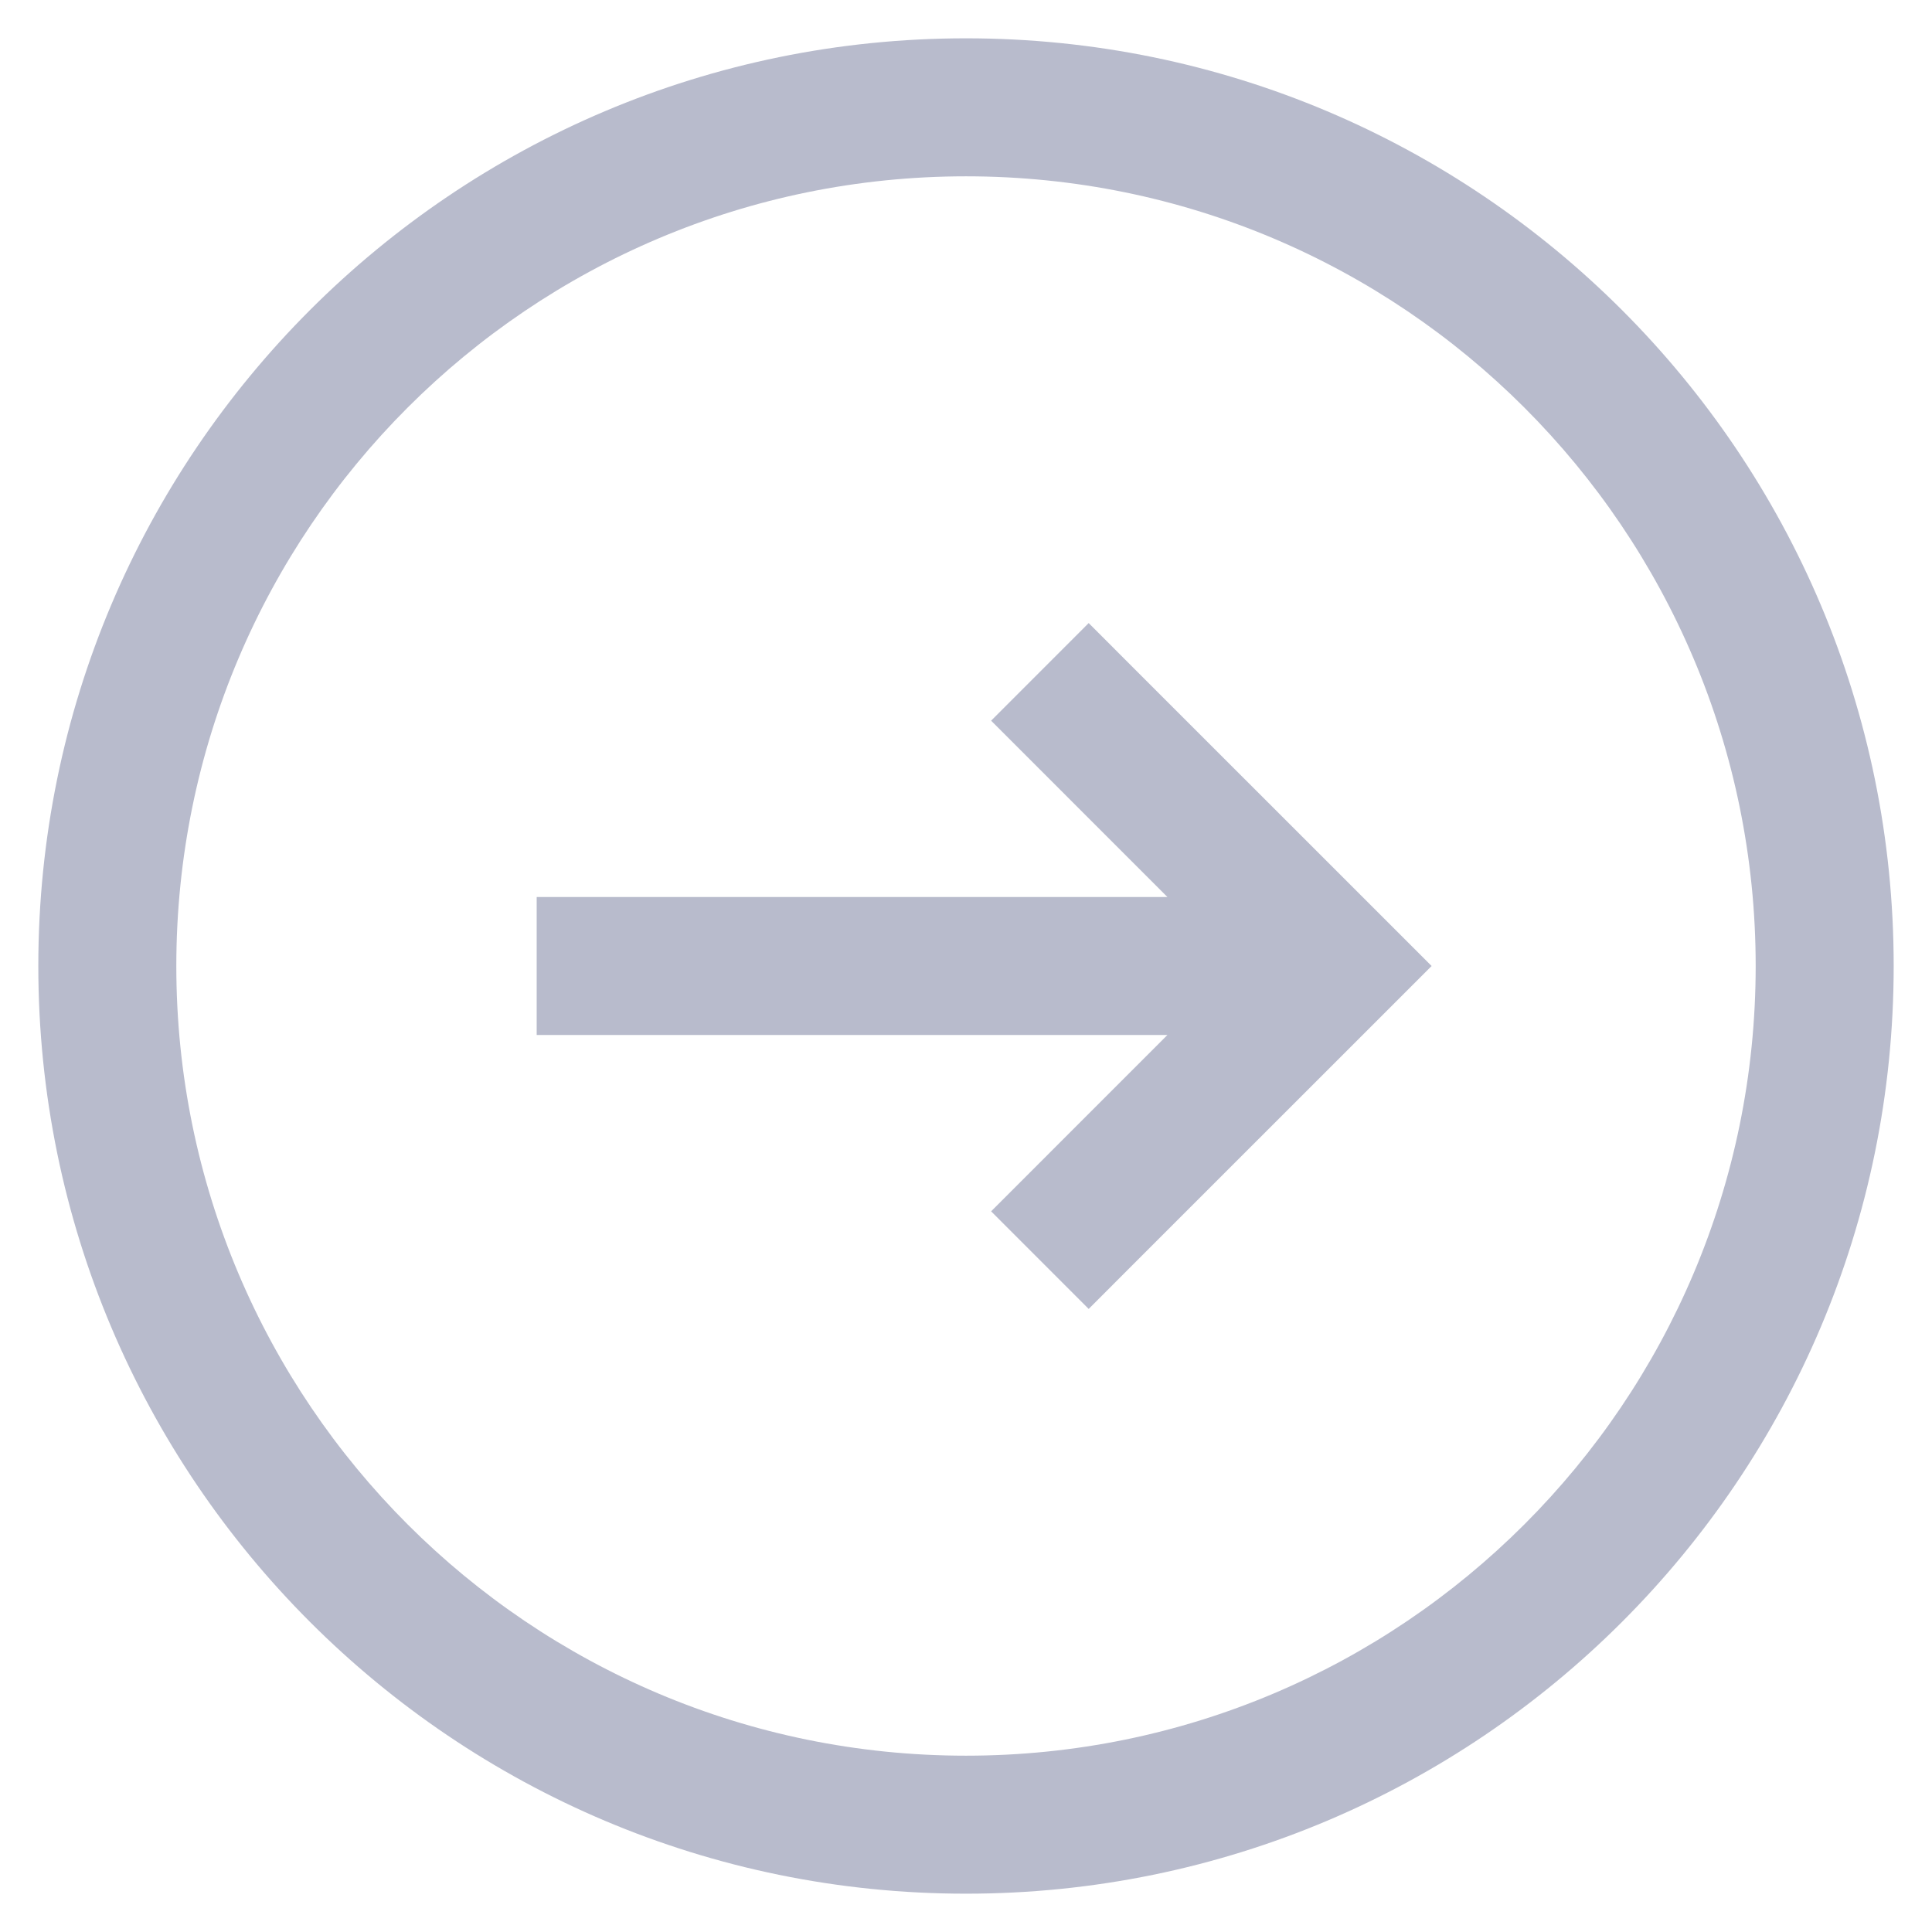 <svg width="42" height="42" viewBox="0 0 42 42" fill="none" xmlns="http://www.w3.org/2000/svg">
<path d="M22.606 25.273L21.546 26.333L23.667 28.455L24.727 27.394L22.606 25.273ZM29 21L30.061 22.061L31.122 21L30.061 19.939L29 21ZM24.727 14.606L23.667 13.545L21.546 15.667L22.606 16.727L24.727 14.606ZM24.727 27.394L30.061 22.061L27.939 19.939L22.606 25.273L24.727 27.394ZM30.061 19.939L24.727 14.606L22.606 16.727L27.939 22.061L30.061 19.939ZM29 19.5H11.667V22.5H29V19.5ZM21 38.167C11.519 38.167 3.833 30.481 3.833 21H0.833C0.833 32.138 9.862 41.167 21 41.167V38.167ZM38.167 21C38.167 30.481 30.481 38.167 21 38.167V41.167C32.138 41.167 41.167 32.138 41.167 21H38.167ZM21 3.833C30.481 3.833 38.167 11.519 38.167 21H41.167C41.167 9.862 32.138 0.833 21 0.833V3.833ZM21 0.833C9.862 0.833 0.833 9.862 0.833 21H3.833C3.833 11.519 11.519 3.833 21 3.833V0.833Z" fill="#B8BBCC"/>
</svg>
